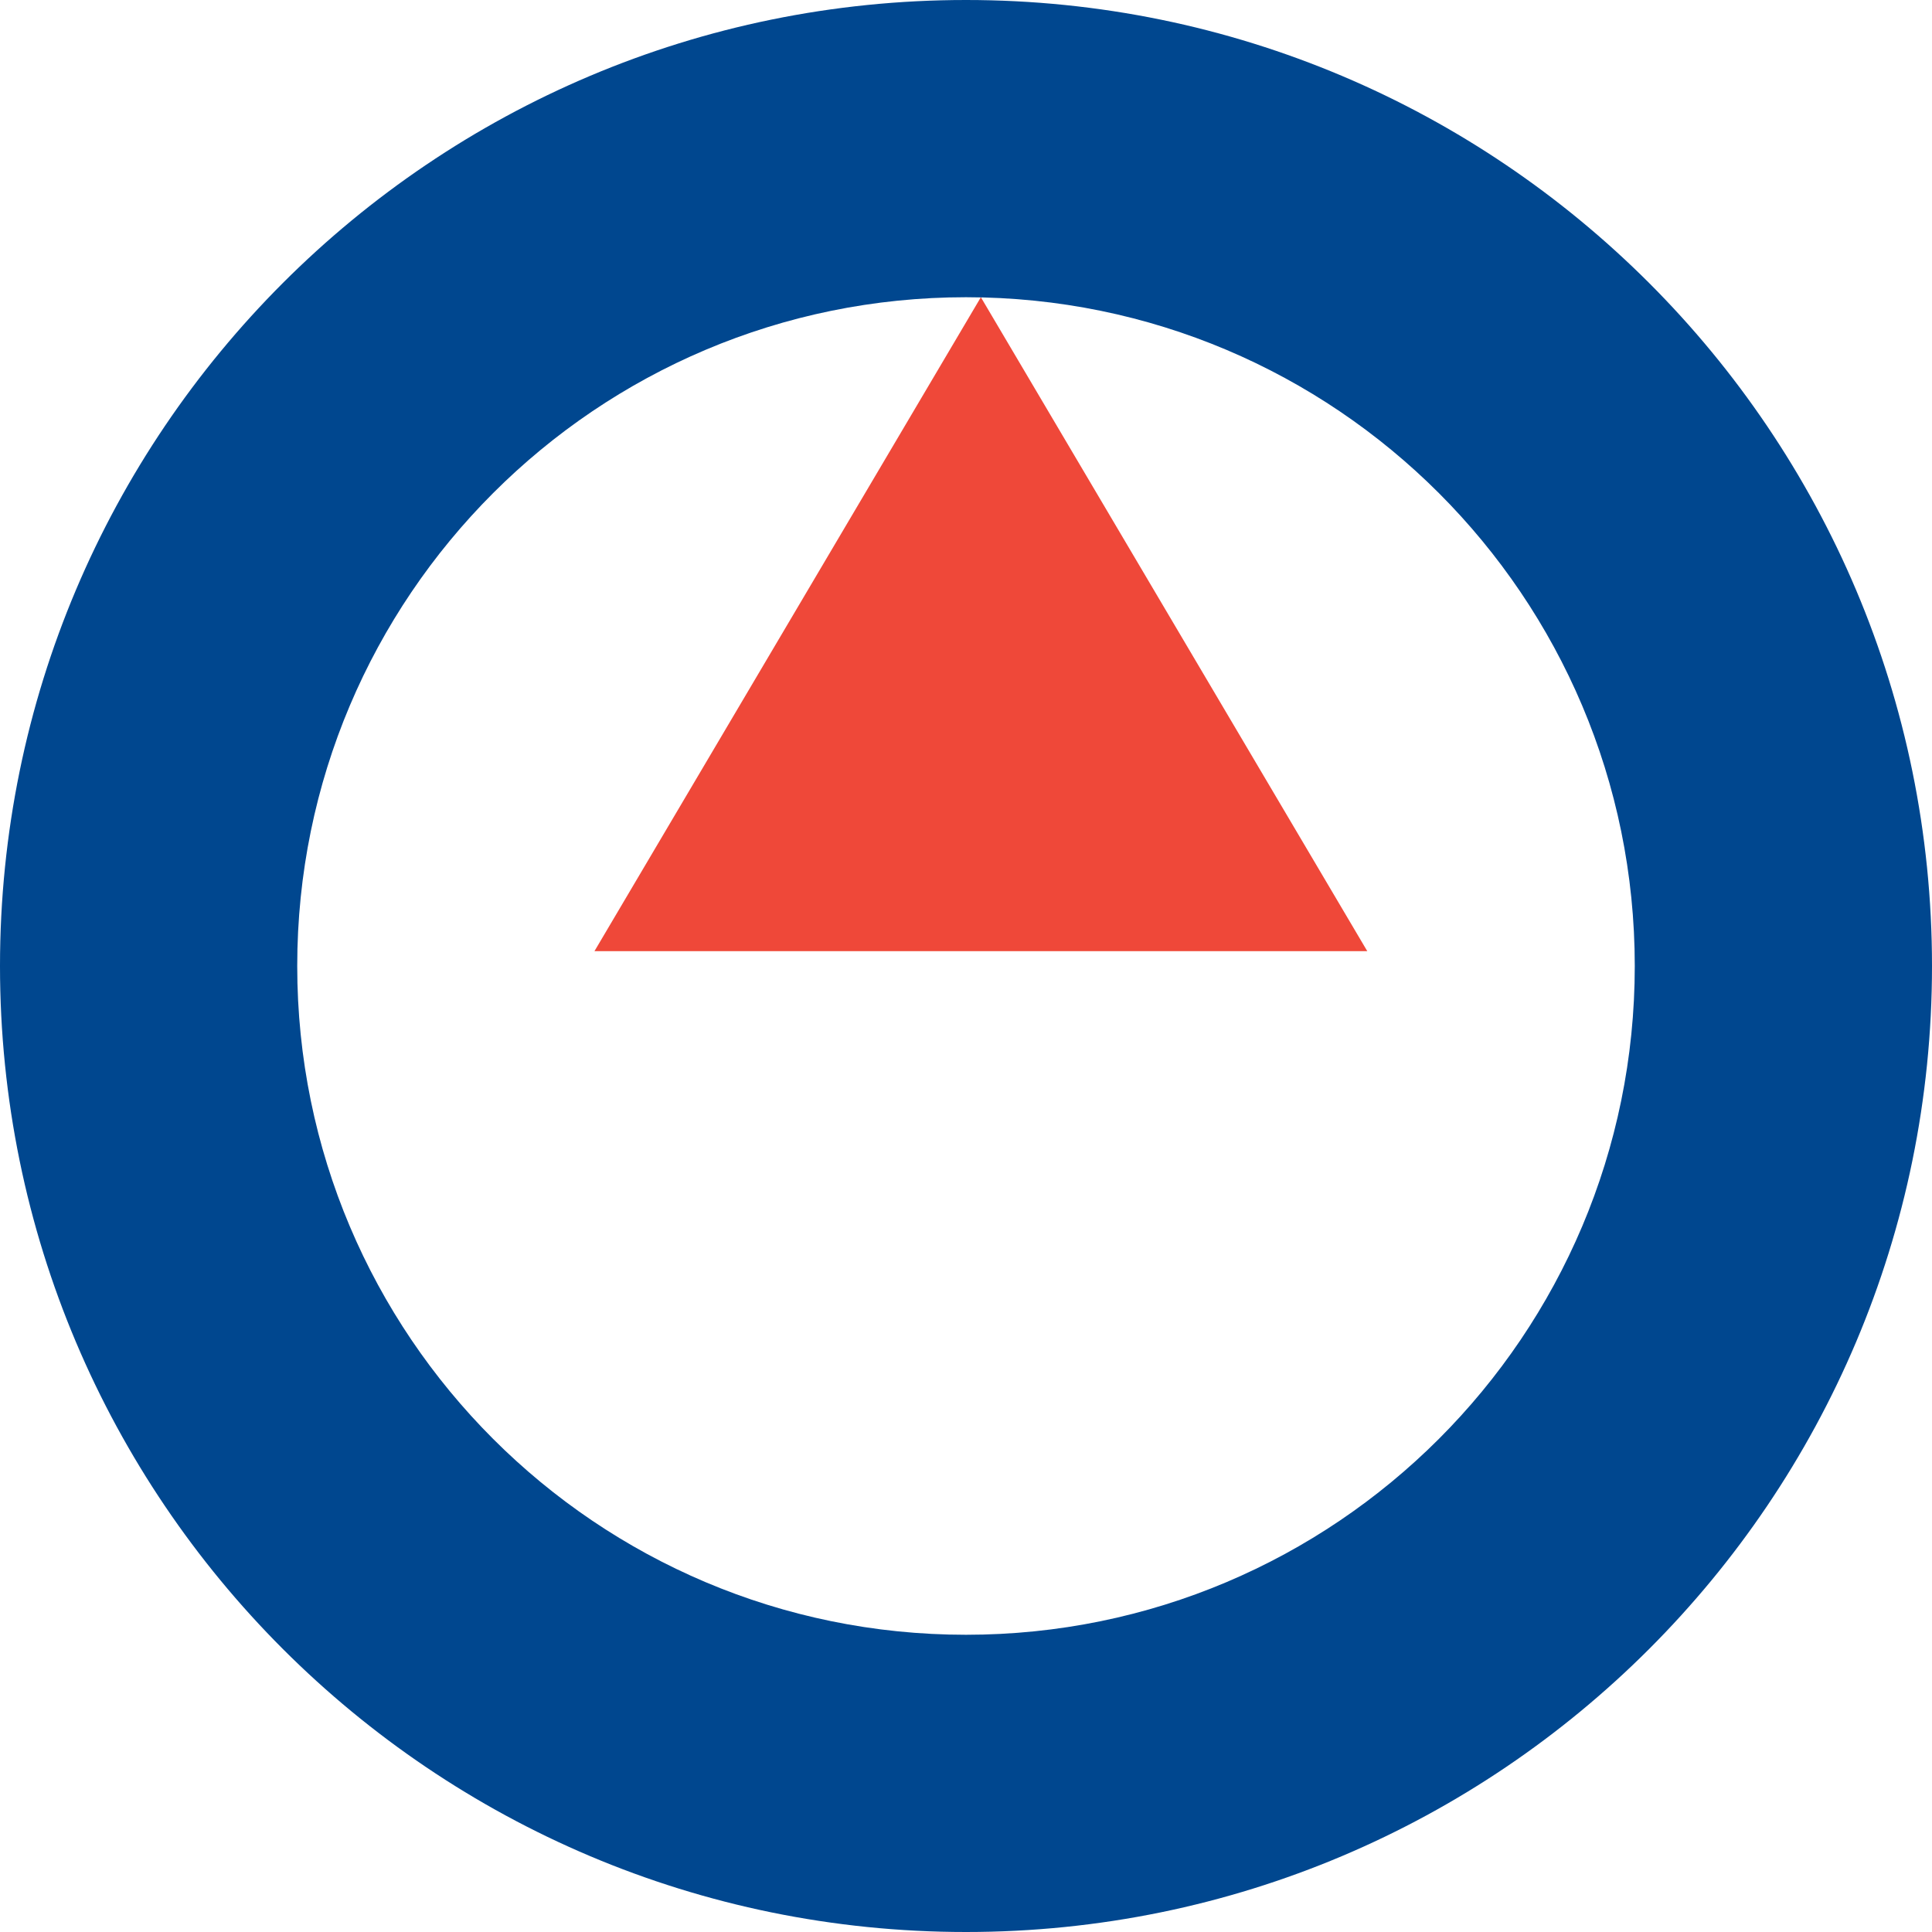 <svg width="512" height="512" viewBox="0 0 512 512" fill="none" xmlns="http://www.w3.org/2000/svg">
<g clip-path="url(#clip0_692_6260)">
<path d="M259.939 78.769L362.339 252.062H157.539L259.939 78.769Z" fill="#EF4839"/>
<path fill-rule="evenodd" clip-rule="evenodd" d="M256 433.231C353.882 433.231 433.231 353.882 433.231 256C433.231 158.118 353.882 78.769 256 78.769C158.118 78.769 78.769 158.118 78.769 256C78.769 353.882 158.118 433.231 256 433.231ZM256 512C397.385 512 512 397.385 512 256C512 114.615 397.385 0 256 0C114.615 0 0 114.615 0 256C0 397.385 114.615 512 256 512Z" fill="#00478F"/>
</g>
<defs>
<clipPath id="clip0_692_6260">
<rect width="512" height="512" fill="white"/>
</clipPath>
</defs>
</svg>
